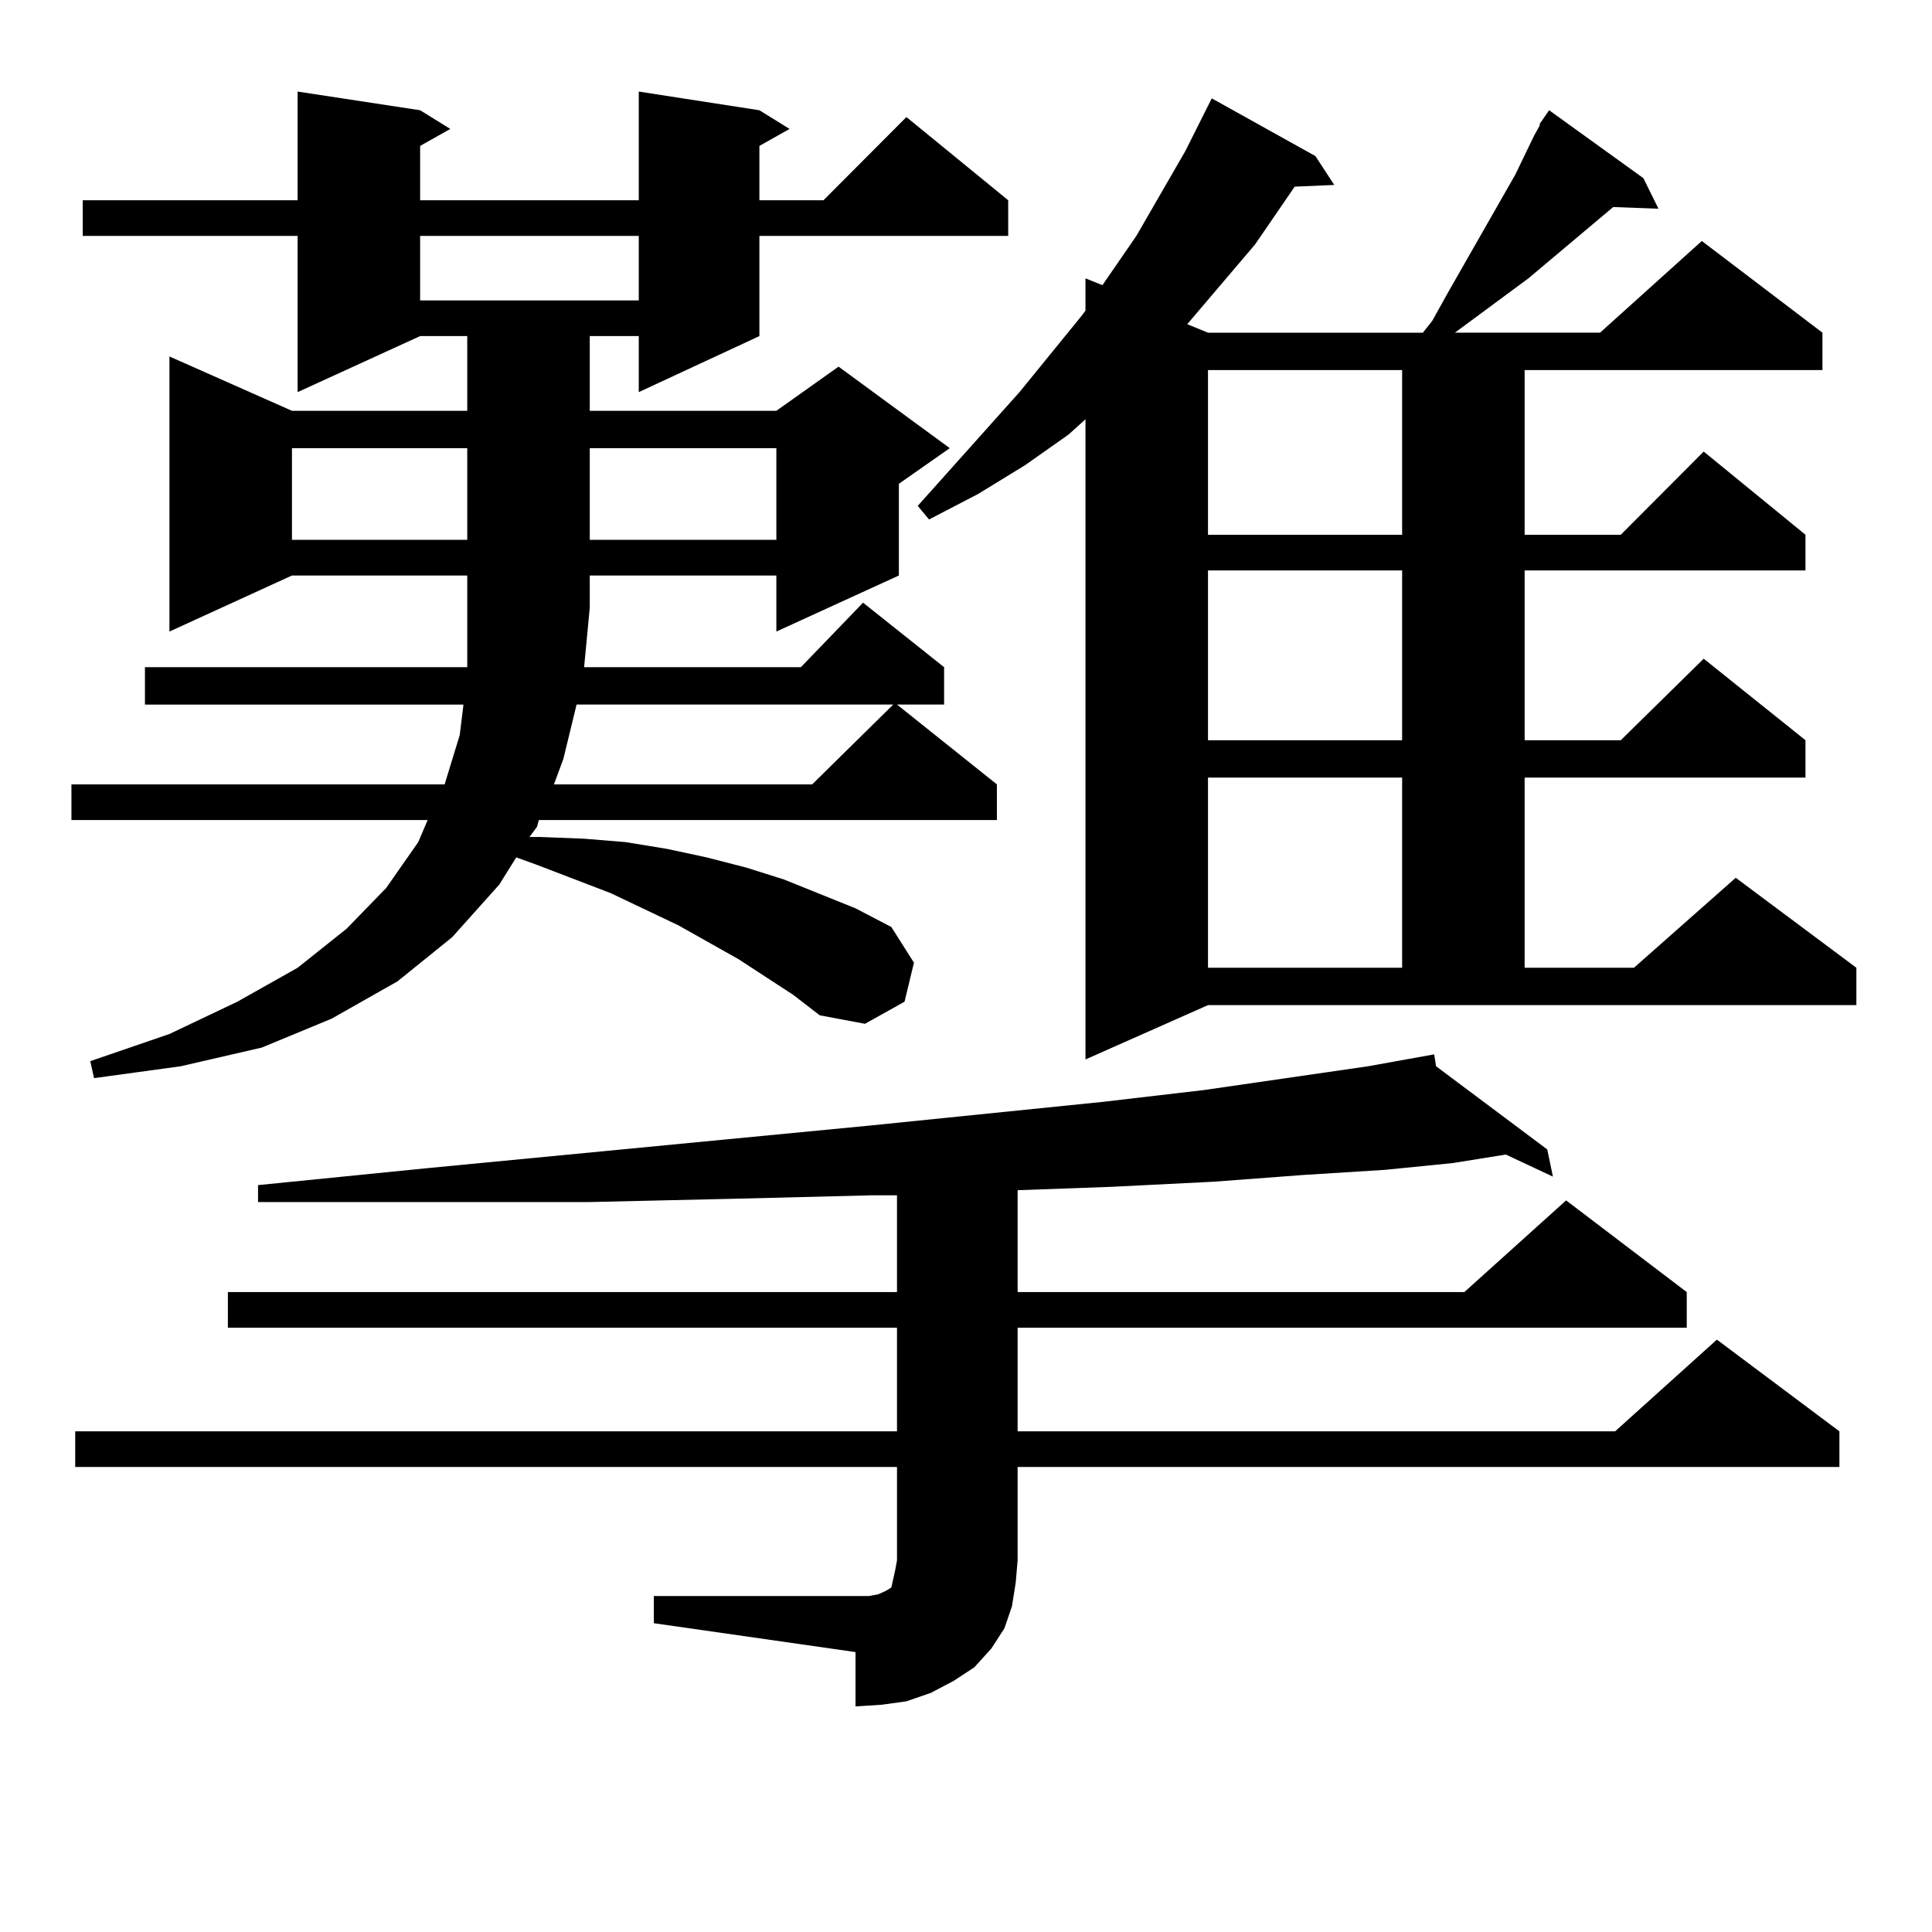 <?xml version="1.0" encoding="utf-8"?>
<!-- Generator: Adobe Illustrator 16.0.0, SVG Export Plug-In . SVG Version: 6.00 Build 0)  -->
<!DOCTYPE svg PUBLIC "-//W3C//DTD SVG 1.1//EN" "http://www.w3.org/Graphics/SVG/1.1/DTD/svg11.dtd">
<svg version="1.1" id="图层_1" xmlns="http://www.w3.org/2000/svg" xmlns:xlink="http://www.w3.org/1999/xlink" x="0px" y="0px"
	 width="1000px" height="1000px" viewBox="0 0 1000 1000" enable-background="new 0 0 1000 1000" xml:space="preserve">
<path d="M410.624,514.973l-28.292-18.457l-31.219-17.578l-35.121-16.699l-39.023-14.941l-9.756-3.516l-8.78,14.063l-24.39,27.246
	l-28.292,22.852l-34.146,19.336l-36.097,14.941l-41.95,9.668l-44.877,6.152l-1.951-8.789l40.975-14.063l35.121-16.699l31.219-17.578
	l25.365-20.215l20.487-21.094l16.585-23.73l4.878-11.426H36.975v-18.457h193.166l7.805-25.488l1.951-15.82H75.022v-19.336h166.825
	v-30.762v-16.699h-90.729l-63.413,29.004V184.504l63.413,28.125h90.729v-38.672h-24.39l-63.413,29.004v-80.859H42.828v-18.457
	h111.217v-56.25l63.413,9.668l15.609,9.668l-15.609,8.789v28.125h113.168v-56.25l62.438,9.668l15.609,9.668l-15.609,8.789v28.125
	h33.17l42.926-43.066l52.682,43.066v18.457H393.063v51.855l-62.438,29.004v-29.004h-25.365v38.672h96.583l32.194-22.852
	l57.56,42.188l-26.341,18.457v47.461l-63.413,29.004v-29.004h-96.583v16.699l-2.927,30.762h112.192l32.194-33.398l41.95,33.398
	v19.336h-24.39l51.706,41.309v18.457H278.92l-0.976,3.516l-3.902,5.273h5.854l22.438,0.879l21.463,1.758l21.463,3.516l20.487,4.395
	l20.487,5.273l19.512,6.152l37.072,14.941l18.536,9.668l11.707,18.457l-4.878,20.215l-20.487,11.426l-23.414-4.395L410.624,514.973z
	 M338.431,826.105h104.388h6.829l4.878-0.879l3.902-1.758l2.927-1.758l0.976-4.395l0.976-4.395l0.976-5.273v-48.34H38.926v-18.457
	h425.355v-53.613H117.948v-18.457h346.333v-50.098h-12.683l-70.242,1.758l-77.071,1.758h-81.949h-88.778v-8.789l87.803-8.789
	l228.287-21.973l120.973-12.305l52.682-6.152l84.876-12.305l34.146-6.152l0.976,6.152l57.56,43.066l2.927,14.063l-24.39-11.426
	l-27.316,4.395l-35.121,3.516l-41.95,2.637l-46.828,3.516l-52.682,2.637l-48.779,1.758v52.734h231.214l52.682-47.461l62.438,47.461
	v18.457H526.719v53.613h309.261l52.682-47.461l63.413,47.461v18.457H526.719v48.34l-0.976,11.426l-1.951,12.305l-3.902,11.426
	l-6.829,10.547l-8.78,9.668l-10.731,7.031l-11.707,6.152l-12.683,4.395l-12.683,1.758l-13.658,0.879v-28.125l-104.388-14.941
	V826.105z M151.118,231.965v47.461h90.729v-47.461H151.118z M217.458,122.102V155.5h113.168v-33.398H217.458z M298.432,364.68
	l-6.829,28.125l-4.878,13.184H420.38l41.95-41.309H298.432z M305.261,231.965v47.461h96.583v-47.461H305.261z M561.84,548.371
	V217.023l-8.78,7.91l-22.438,15.82l-24.39,14.941l-25.365,13.184l-5.854-7.031l52.682-58.887l32.194-39.551l1.951-2.637v-16.699
	l8.78,3.516l17.561-25.488l25.365-43.945l13.658-27.246l53.657,29.883l9.756,14.941l-20.487,0.879l-20.487,29.883l-35.121,41.309
	l10.731,4.395H736.47l4.878-6.152l7.805-14.063l35.121-61.523l9.756-20.215l2.927-5.273v-0.879l4.878-7.031l48.779,35.156
	l7.805,15.82l-23.414-0.879l-43.901,36.914l-38.048,28.125h75.12l52.682-47.461l62.438,47.461v19.336H789.151v85.254h49.755
	l42.926-43.066l52.682,43.066v18.457H789.151v87.891h49.755l42.926-42.188l52.682,42.188v19.336H789.151v98.438h56.584
	l52.682-46.582l62.438,46.582v19.336H625.253L561.84,548.371z M625.253,191.535v85.254h100.485v-85.254H625.253z M625.253,295.246
	v87.891h100.485v-87.891H625.253z M625.253,402.473v98.438h100.485v-98.438H625.253z"/>
</svg>
